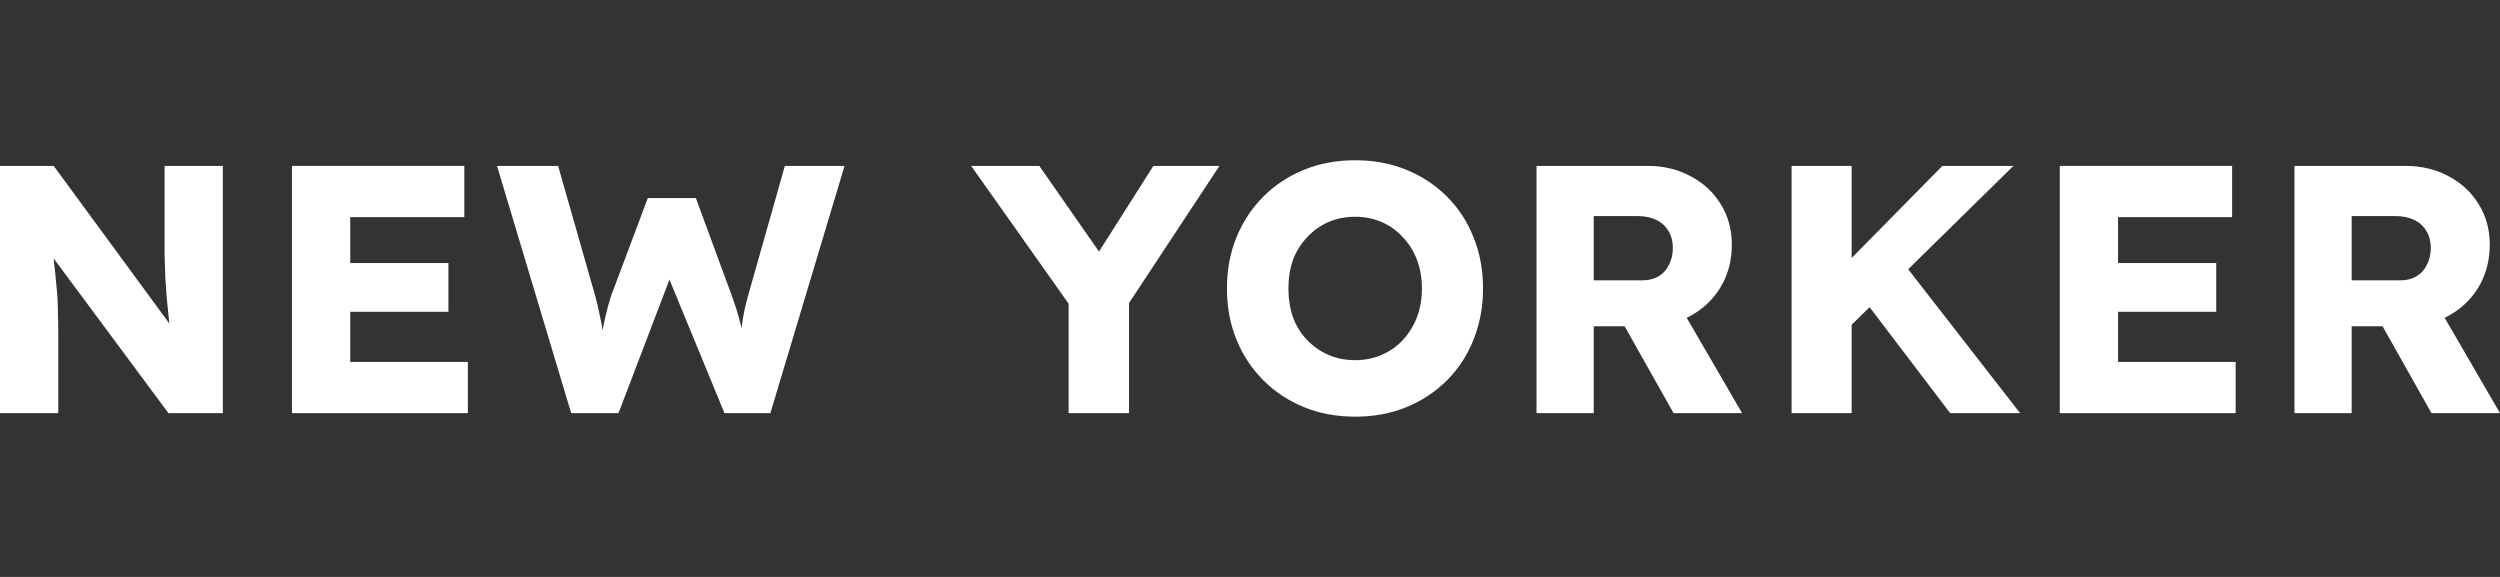 <svg width="156" height="36" viewBox="0 0 156 36" fill="none" xmlns="http://www.w3.org/2000/svg">
<rect x="0" y="0" width="156" height="36" fill="#333333" stroke="none"/>
<g clip-path="url(#clip0_2894_2536)">
<path d="M143.174 25.78V10.353H150.116C151.1 10.353 151.989 10.566 152.783 10.992C153.591 11.418 154.223 12.005 154.678 12.755C155.134 13.489 155.361 14.327 155.361 15.267C155.361 16.237 155.134 17.111 154.678 17.89C154.223 18.654 153.598 19.256 152.805 19.697C152.011 20.138 151.115 20.358 150.116 20.358H146.744V25.78H143.174ZM151.725 25.78L147.802 18.816L151.637 18.265L156 25.78H151.725ZM146.744 17.493H149.785C150.167 17.493 150.498 17.412 150.777 17.251C151.071 17.075 151.291 16.832 151.438 16.523C151.6 16.215 151.681 15.862 151.681 15.466C151.681 15.069 151.593 14.724 151.416 14.43C151.24 14.121 150.983 13.886 150.645 13.725C150.322 13.563 149.925 13.482 149.455 13.482H146.744V17.493Z" fill="white"/>
<path d="M128.529 25.78V10.353H139.284V13.548H132.166V22.584H139.505V25.78H128.529ZM130.292 19.455V16.413H138.293V19.455H130.292Z" fill="white"/>
<path d="M114.528 21.262L113.558 18.11L121.206 10.353H125.635L114.528 21.262ZM111.795 25.78V10.353H115.542V25.78H111.795ZM121.69 25.78L115.96 18.242L118.495 16.061L126.054 25.78H121.69Z" fill="white"/>
<path d="M95.879 25.78V10.353H102.821C103.806 10.353 104.694 10.566 105.488 10.992C106.296 11.418 106.928 12.005 107.383 12.755C107.839 13.489 108.066 14.327 108.066 15.267C108.066 16.237 107.839 17.111 107.383 17.89C106.928 18.654 106.303 19.256 105.51 19.697C104.716 20.138 103.82 20.358 102.821 20.358H99.449V25.78H95.879ZM104.43 25.78L100.507 18.816L104.342 18.265L108.706 25.78H104.43ZM99.449 17.493H102.491C102.873 17.493 103.203 17.412 103.482 17.251C103.776 17.075 103.997 16.832 104.143 16.523C104.305 16.215 104.386 15.862 104.386 15.466C104.386 15.069 104.298 14.724 104.121 14.43C103.945 14.121 103.688 13.886 103.35 13.725C103.027 13.563 102.63 13.482 102.16 13.482H99.449V17.493Z" fill="white"/>
<path d="M84.585 26C83.409 26 82.337 25.802 81.367 25.405C80.397 25.009 79.552 24.45 78.832 23.73C78.113 23.01 77.554 22.166 77.157 21.196C76.761 20.226 76.562 19.161 76.562 18C76.562 16.839 76.761 15.774 77.157 14.805C77.554 13.835 78.113 12.99 78.832 12.27C79.552 11.55 80.397 10.992 81.367 10.595C82.337 10.198 83.402 10 84.563 10C85.723 10 86.788 10.198 87.758 10.595C88.728 10.992 89.573 11.55 90.293 12.27C91.013 12.99 91.564 13.835 91.946 14.805C92.342 15.774 92.541 16.839 92.541 18C92.541 19.146 92.342 20.211 91.946 21.196C91.564 22.166 91.013 23.01 90.293 23.73C89.573 24.45 88.728 25.009 87.758 25.405C86.788 25.802 85.731 26 84.585 26ZM84.563 22.474C85.165 22.474 85.716 22.364 86.216 22.143C86.73 21.923 87.171 21.614 87.538 21.218C87.92 20.806 88.214 20.329 88.419 19.785C88.625 19.242 88.728 18.647 88.728 18C88.728 17.354 88.625 16.759 88.419 16.215C88.214 15.671 87.92 15.201 87.538 14.805C87.171 14.393 86.73 14.077 86.216 13.857C85.716 13.636 85.165 13.526 84.563 13.526C83.96 13.526 83.402 13.636 82.888 13.857C82.388 14.077 81.947 14.393 81.565 14.805C81.183 15.201 80.889 15.671 80.684 16.215C80.493 16.759 80.397 17.354 80.397 18C80.397 18.647 80.493 19.249 80.684 19.807C80.889 20.351 81.183 20.821 81.565 21.218C81.947 21.614 82.388 21.923 82.888 22.143C83.402 22.364 83.96 22.474 84.563 22.474Z" fill="white"/>
<path d="M66.682 25.78V18.088L66.837 19.168L60.6 10.353H64.853L69.614 17.185L67.674 17.119L71.972 10.353H76.093L70.12 19.411L70.451 17.912V25.78H66.682Z" fill="white"/>
<path d="M35.642 25.78L31.014 10.353H34.826L37.141 18.463C37.243 18.83 37.331 19.205 37.405 19.587C37.493 19.954 37.559 20.307 37.603 20.645C37.662 20.983 37.706 21.299 37.736 21.592C37.765 21.872 37.794 22.107 37.824 22.298H37.339C37.427 21.754 37.5 21.269 37.559 20.843C37.633 20.417 37.714 20.02 37.802 19.653C37.89 19.271 38 18.874 38.132 18.463L40.424 12.358H43.422L45.669 18.463C45.846 18.948 45.993 19.403 46.11 19.829C46.228 20.255 46.316 20.667 46.375 21.064C46.448 21.445 46.507 21.828 46.551 22.209L46.11 22.276C46.14 22.011 46.162 21.769 46.176 21.548C46.191 21.313 46.206 21.093 46.221 20.887C46.25 20.667 46.279 20.439 46.309 20.204C46.338 19.969 46.382 19.712 46.441 19.433C46.5 19.139 46.581 18.808 46.683 18.441L48.975 10.353H52.7L48.072 25.78H45.207L41.548 16.898L41.967 16.942L38.595 25.78H35.642Z" fill="white"/>
<path d="M18.219 25.78V10.353H28.974V13.548H21.855V22.584H29.194V25.78H18.219ZM19.982 19.455V16.413H27.982V19.455H19.982Z" fill="white"/>
<path d="M0 25.78V10.353H3.35L11.438 21.372L10.711 21.262C10.637 20.777 10.579 20.314 10.535 19.873C10.491 19.433 10.446 18.999 10.402 18.573C10.373 18.147 10.344 17.714 10.314 17.273C10.3 16.832 10.285 16.355 10.27 15.84C10.27 15.326 10.27 14.768 10.27 14.165V10.353H13.906V25.78H10.512L2.072 14.408L3.196 14.562C3.269 15.267 3.328 15.87 3.372 16.369C3.431 16.854 3.475 17.288 3.504 17.669C3.548 18.052 3.578 18.397 3.592 18.705C3.607 19.014 3.614 19.322 3.614 19.631C3.629 19.925 3.636 20.255 3.636 20.623V25.78H0Z" fill="white"/>
</g>
<defs>
<clipPath id="clip0_2894_2536">
<rect width="156" height="36" fill="white"/>
</clipPath>
</defs>
</svg>
